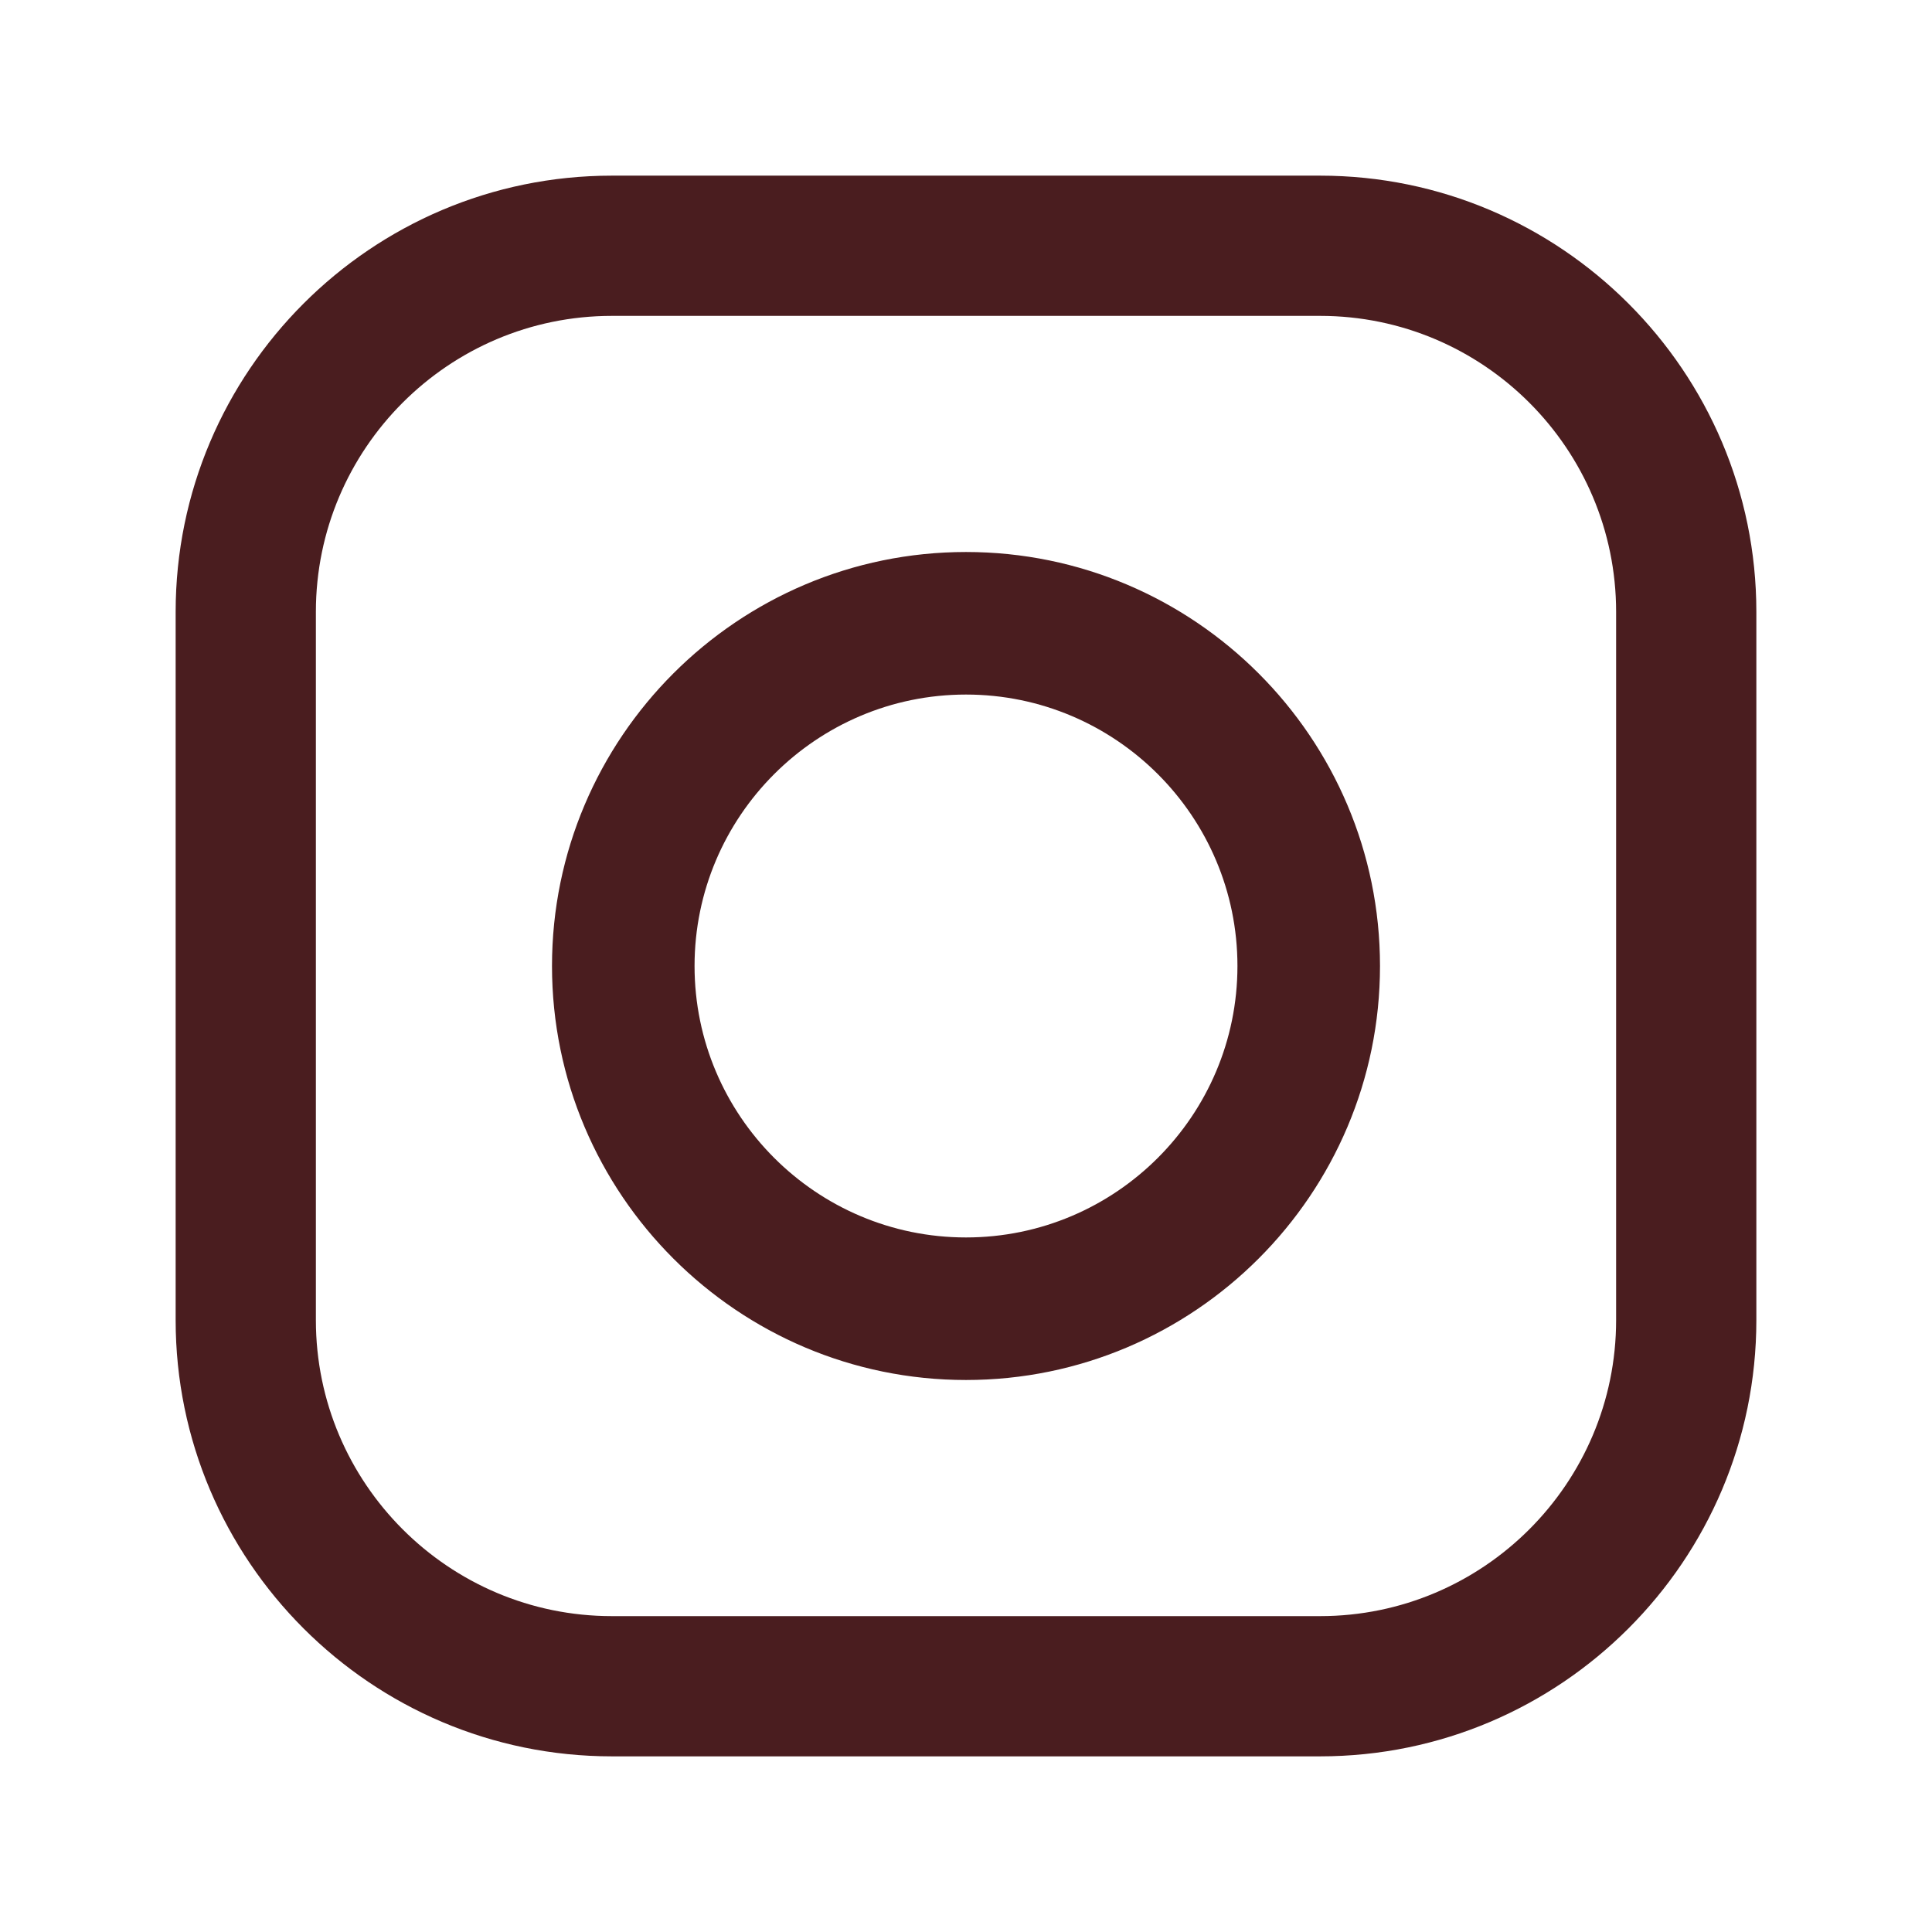 <svg width="70" height="70" viewBox="0 0 70 70" fill="none" xmlns="http://www.w3.org/2000/svg">
<path fill-rule="evenodd" clip-rule="evenodd" d="M22.169 6.364H47.831C56.546 6.364 63.637 13.454 63.636 22.169V47.831C63.636 56.546 56.546 63.636 47.831 63.636H22.169C13.454 63.636 6.364 56.546 6.364 47.831V22.169C6.364 13.454 13.454 6.364 22.169 6.364ZM47.831 58.555C53.744 58.555 58.555 53.744 58.555 47.831H58.555V22.169C58.555 16.256 53.744 11.445 47.831 11.445H22.169C16.256 11.445 11.445 16.256 11.445 22.169V47.831C11.445 53.744 16.256 58.555 22.169 58.555H47.831ZM20 35C20 26.729 26.729 20 35 20C43.271 20 50 26.729 50 35C50 43.271 43.271 50 35 50C26.729 50 20 43.271 20 35ZM25.165 35C25.165 40.423 29.577 44.835 35 44.835C40.423 44.835 44.835 40.423 44.835 35C44.835 29.577 40.423 25.165 35 25.165C29.577 25.165 25.165 29.577 25.165 35Z" fill="#4A1D1F"/>
<mask id="mask0_406_288" style="mask-type:luminance" maskUnits="userSpaceOnUse" x="6" y="6" width="58" height="58">
<path fill-rule="evenodd" clip-rule="evenodd" d="M22.169 6.364H47.831C56.546 6.364 63.637 13.454 63.636 22.169V47.831C63.636 56.546 56.546 63.636 47.831 63.636H22.169C13.454 63.636 6.364 56.546 6.364 47.831V22.169C6.364 13.454 13.454 6.364 22.169 6.364ZM47.831 58.555C53.744 58.555 58.555 53.744 58.555 47.831H58.555V22.169C58.555 16.256 53.744 11.445 47.831 11.445H22.169C16.256 11.445 11.445 16.256 11.445 22.169V47.831C11.445 53.744 16.256 58.555 22.169 58.555H47.831ZM20 35C20 26.729 26.729 20 35 20C43.271 20 50 26.729 50 35C50 43.271 43.271 50 35 50C26.729 50 20 43.271 20 35ZM25.165 35C25.165 40.423 29.577 44.835 35 44.835C40.423 44.835 44.835 40.423 44.835 35C44.835 29.577 40.423 25.165 35 25.165C29.577 25.165 25.165 29.577 25.165 35Z" fill="white"/>
</mask>
<g mask="url(#mask0_406_288)">
</g>
</svg>
